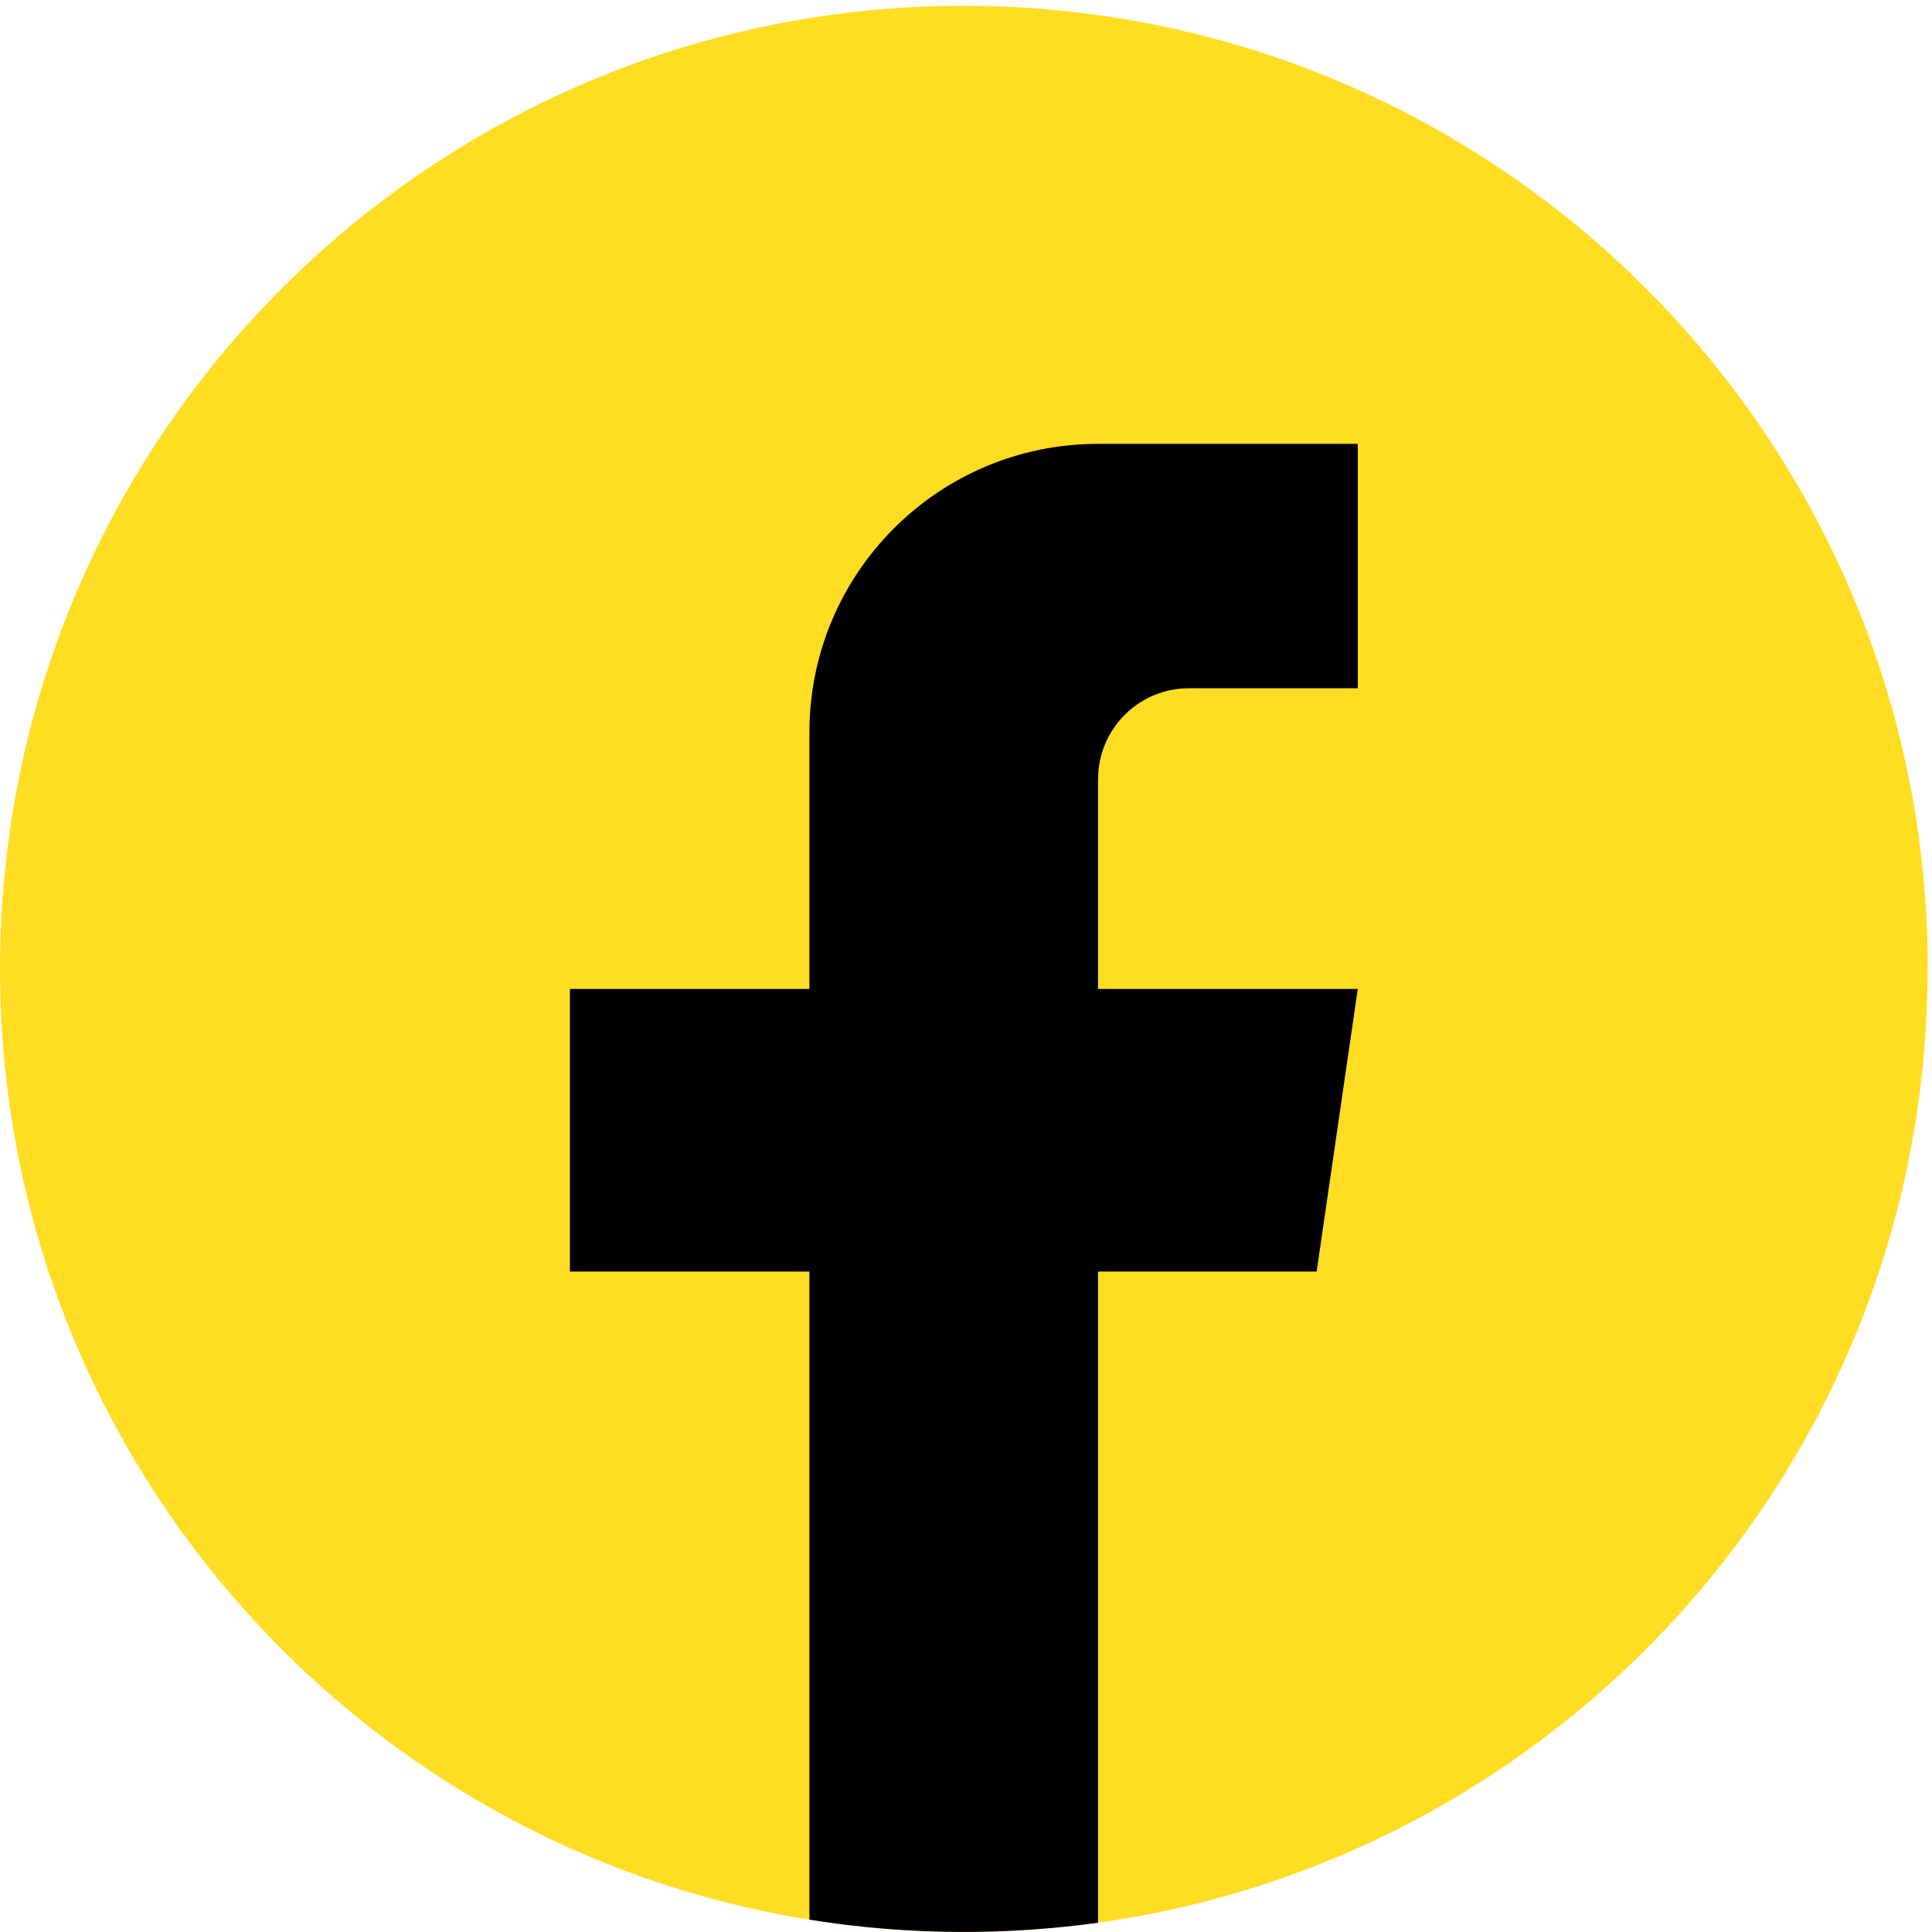 <svg width="41" height="41" viewBox="0 0 41 41" fill="none" xmlns="http://www.w3.org/2000/svg">
<path d="M40.907 20.561C40.907 30.884 33.25 39.417 23.302 40.802C22.371 40.931 21.42 40.998 20.454 40.998C19.339 40.998 18.244 40.91 17.177 40.738C7.438 39.171 0 30.733 0 20.561C0 9.274 9.158 0.123 20.455 0.123C31.752 0.123 40.91 9.274 40.91 20.561H40.907Z" fill="#FFDD22"/>
<path d="M23.302 16.535V20.987H28.814L27.941 26.985H23.302V40.803C22.371 40.931 21.42 40.999 20.454 40.999C19.339 40.999 18.244 40.91 17.177 40.738V26.985H12.094V20.987H17.177V15.54C17.177 12.16 19.919 9.419 23.303 9.419V9.422C23.313 9.422 23.322 9.419 23.331 9.419H28.815V14.606H25.232C24.167 14.606 23.303 15.469 23.303 16.534L23.302 16.535Z" fill="black"/>
</svg>

